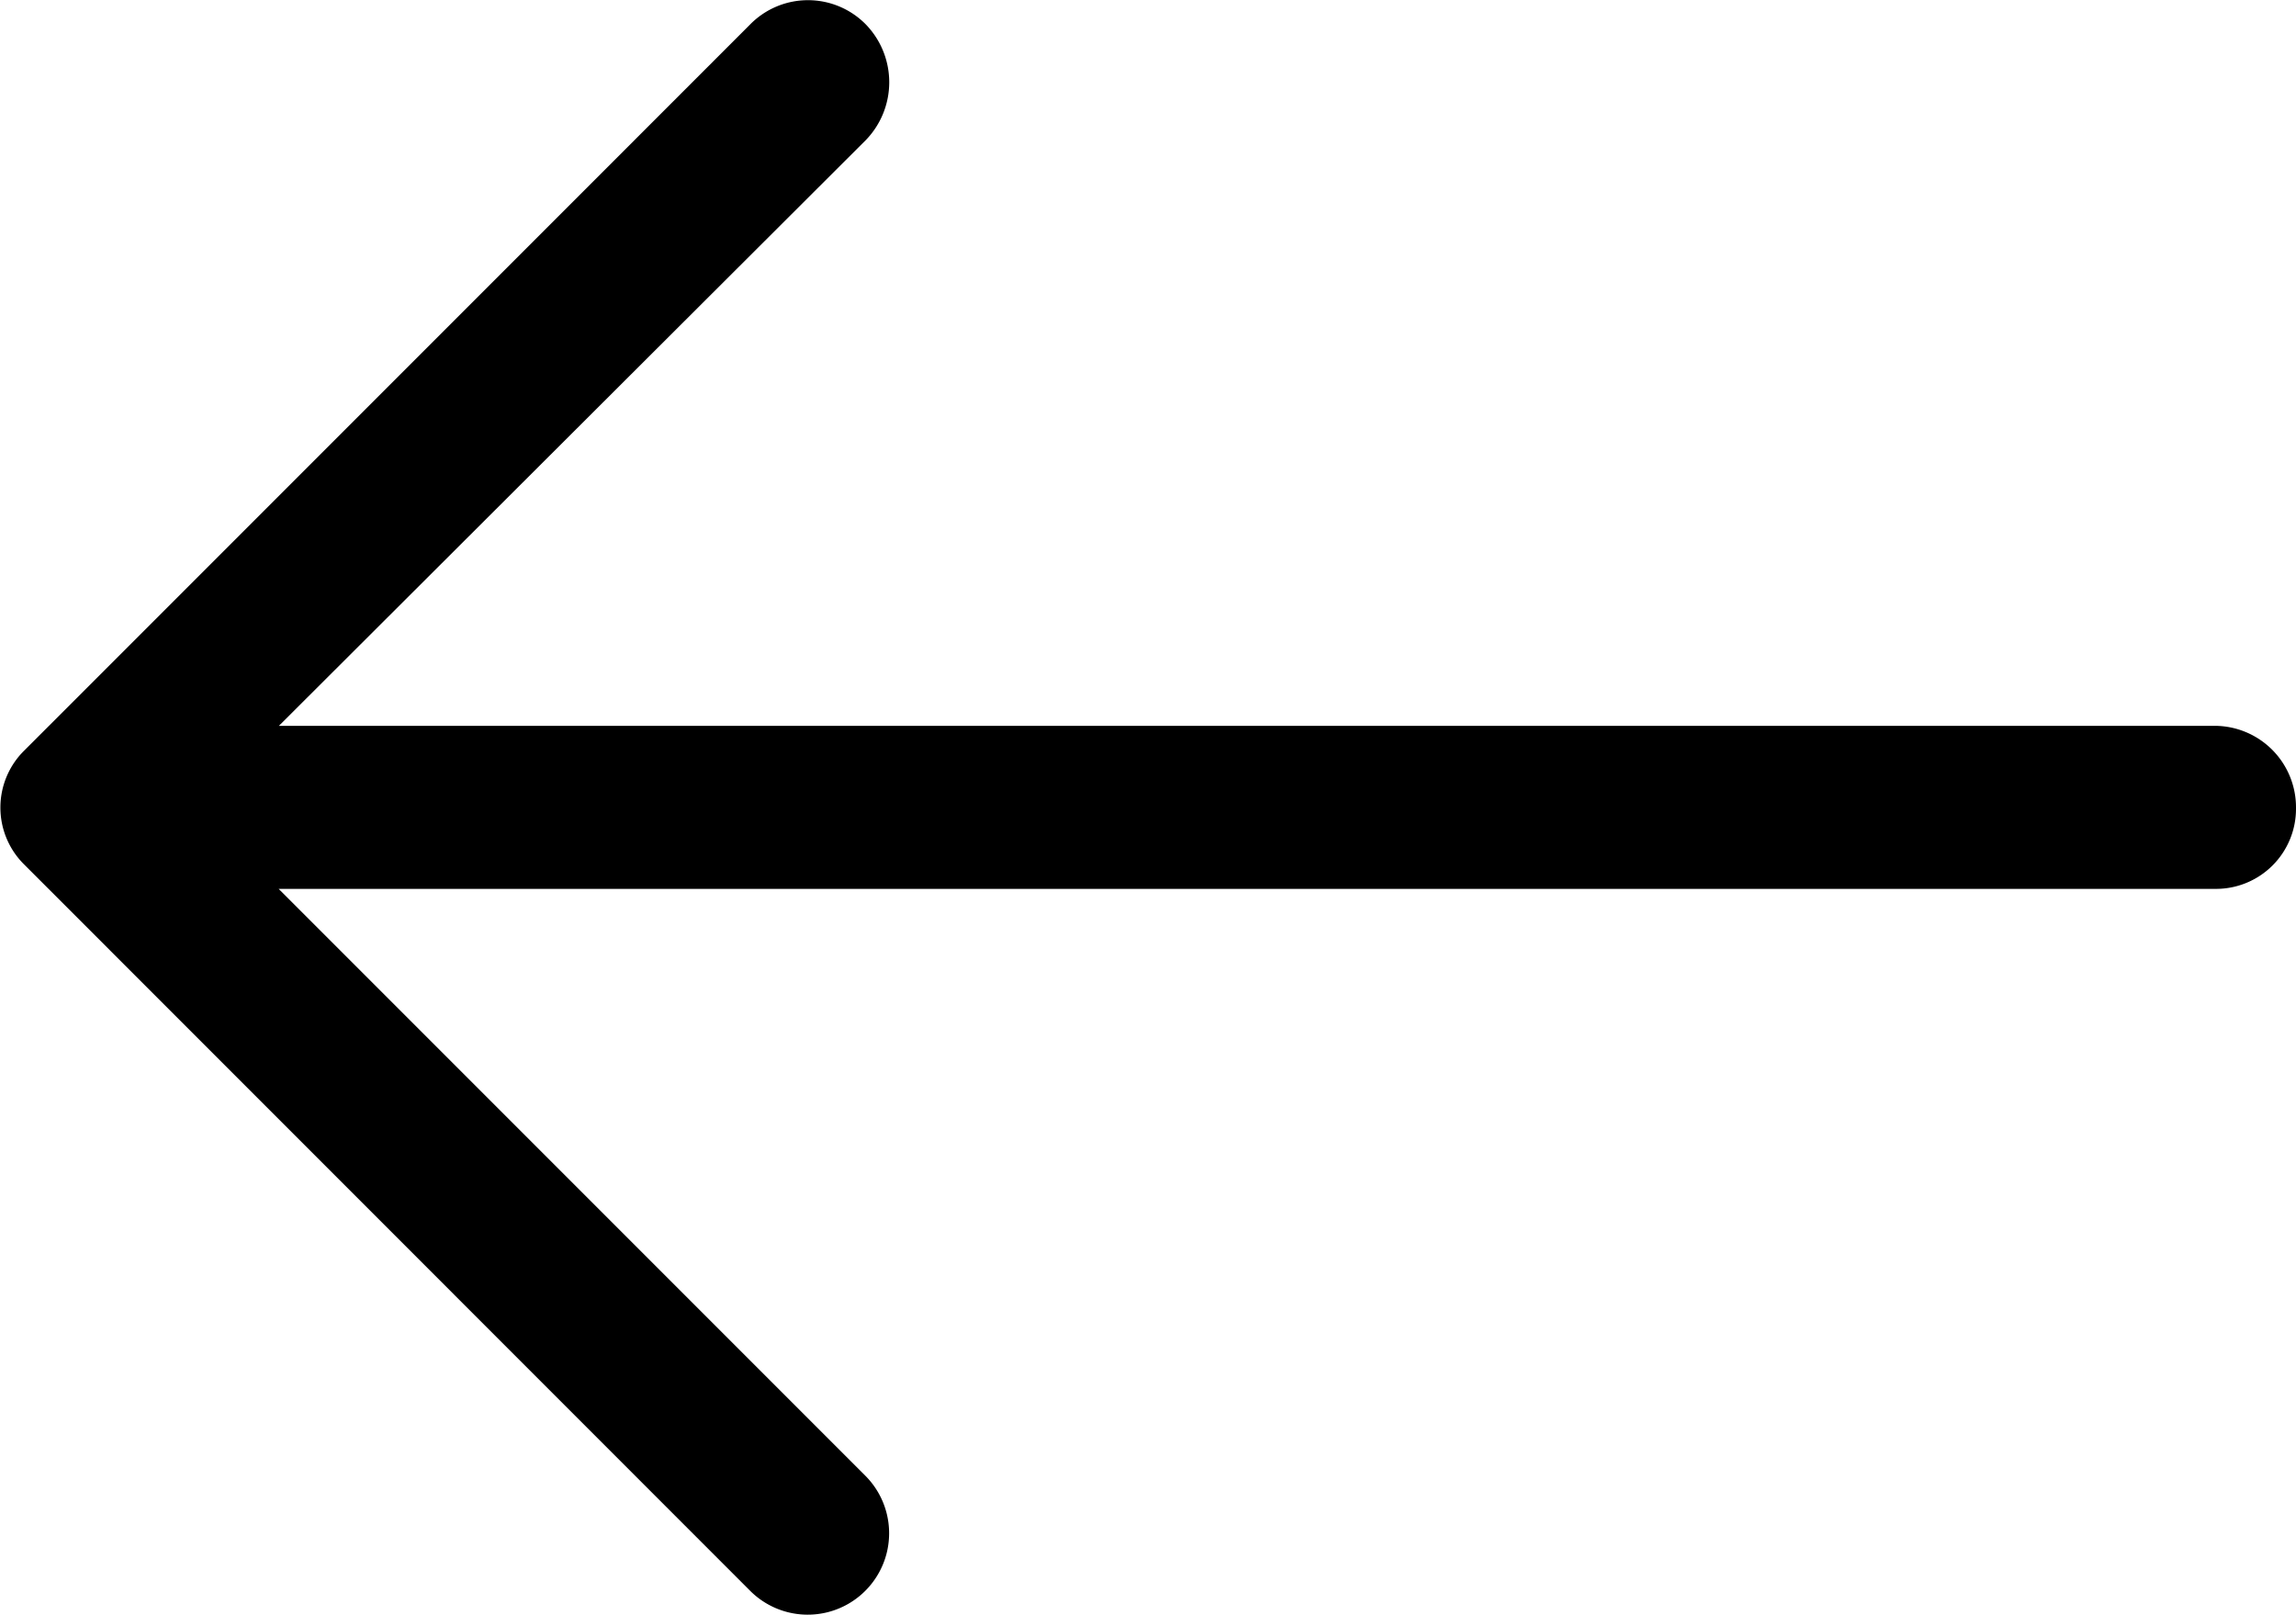 <svg xmlns="http://www.w3.org/2000/svg" width="17.213" height="12.103" viewBox="0 0 17.213 12.103">
  <path id="right-arrow_6_" data-name="right-arrow(6)" d="M11.591,4.856a.61.61,0,0,0-.867.859l4.4,4.4H.607A.6.6,0,0,0,0,10.721a.611.611,0,0,0,.607.616H15.122l-4.4,4.39a.623.623,0,0,0,0,.867.608.608,0,0,0,.867,0l5.44-5.44a.6.6,0,0,0,0-.859Z" transform="translate(17.213 16.777) rotate(180)" fill="#000"/>
</svg>
